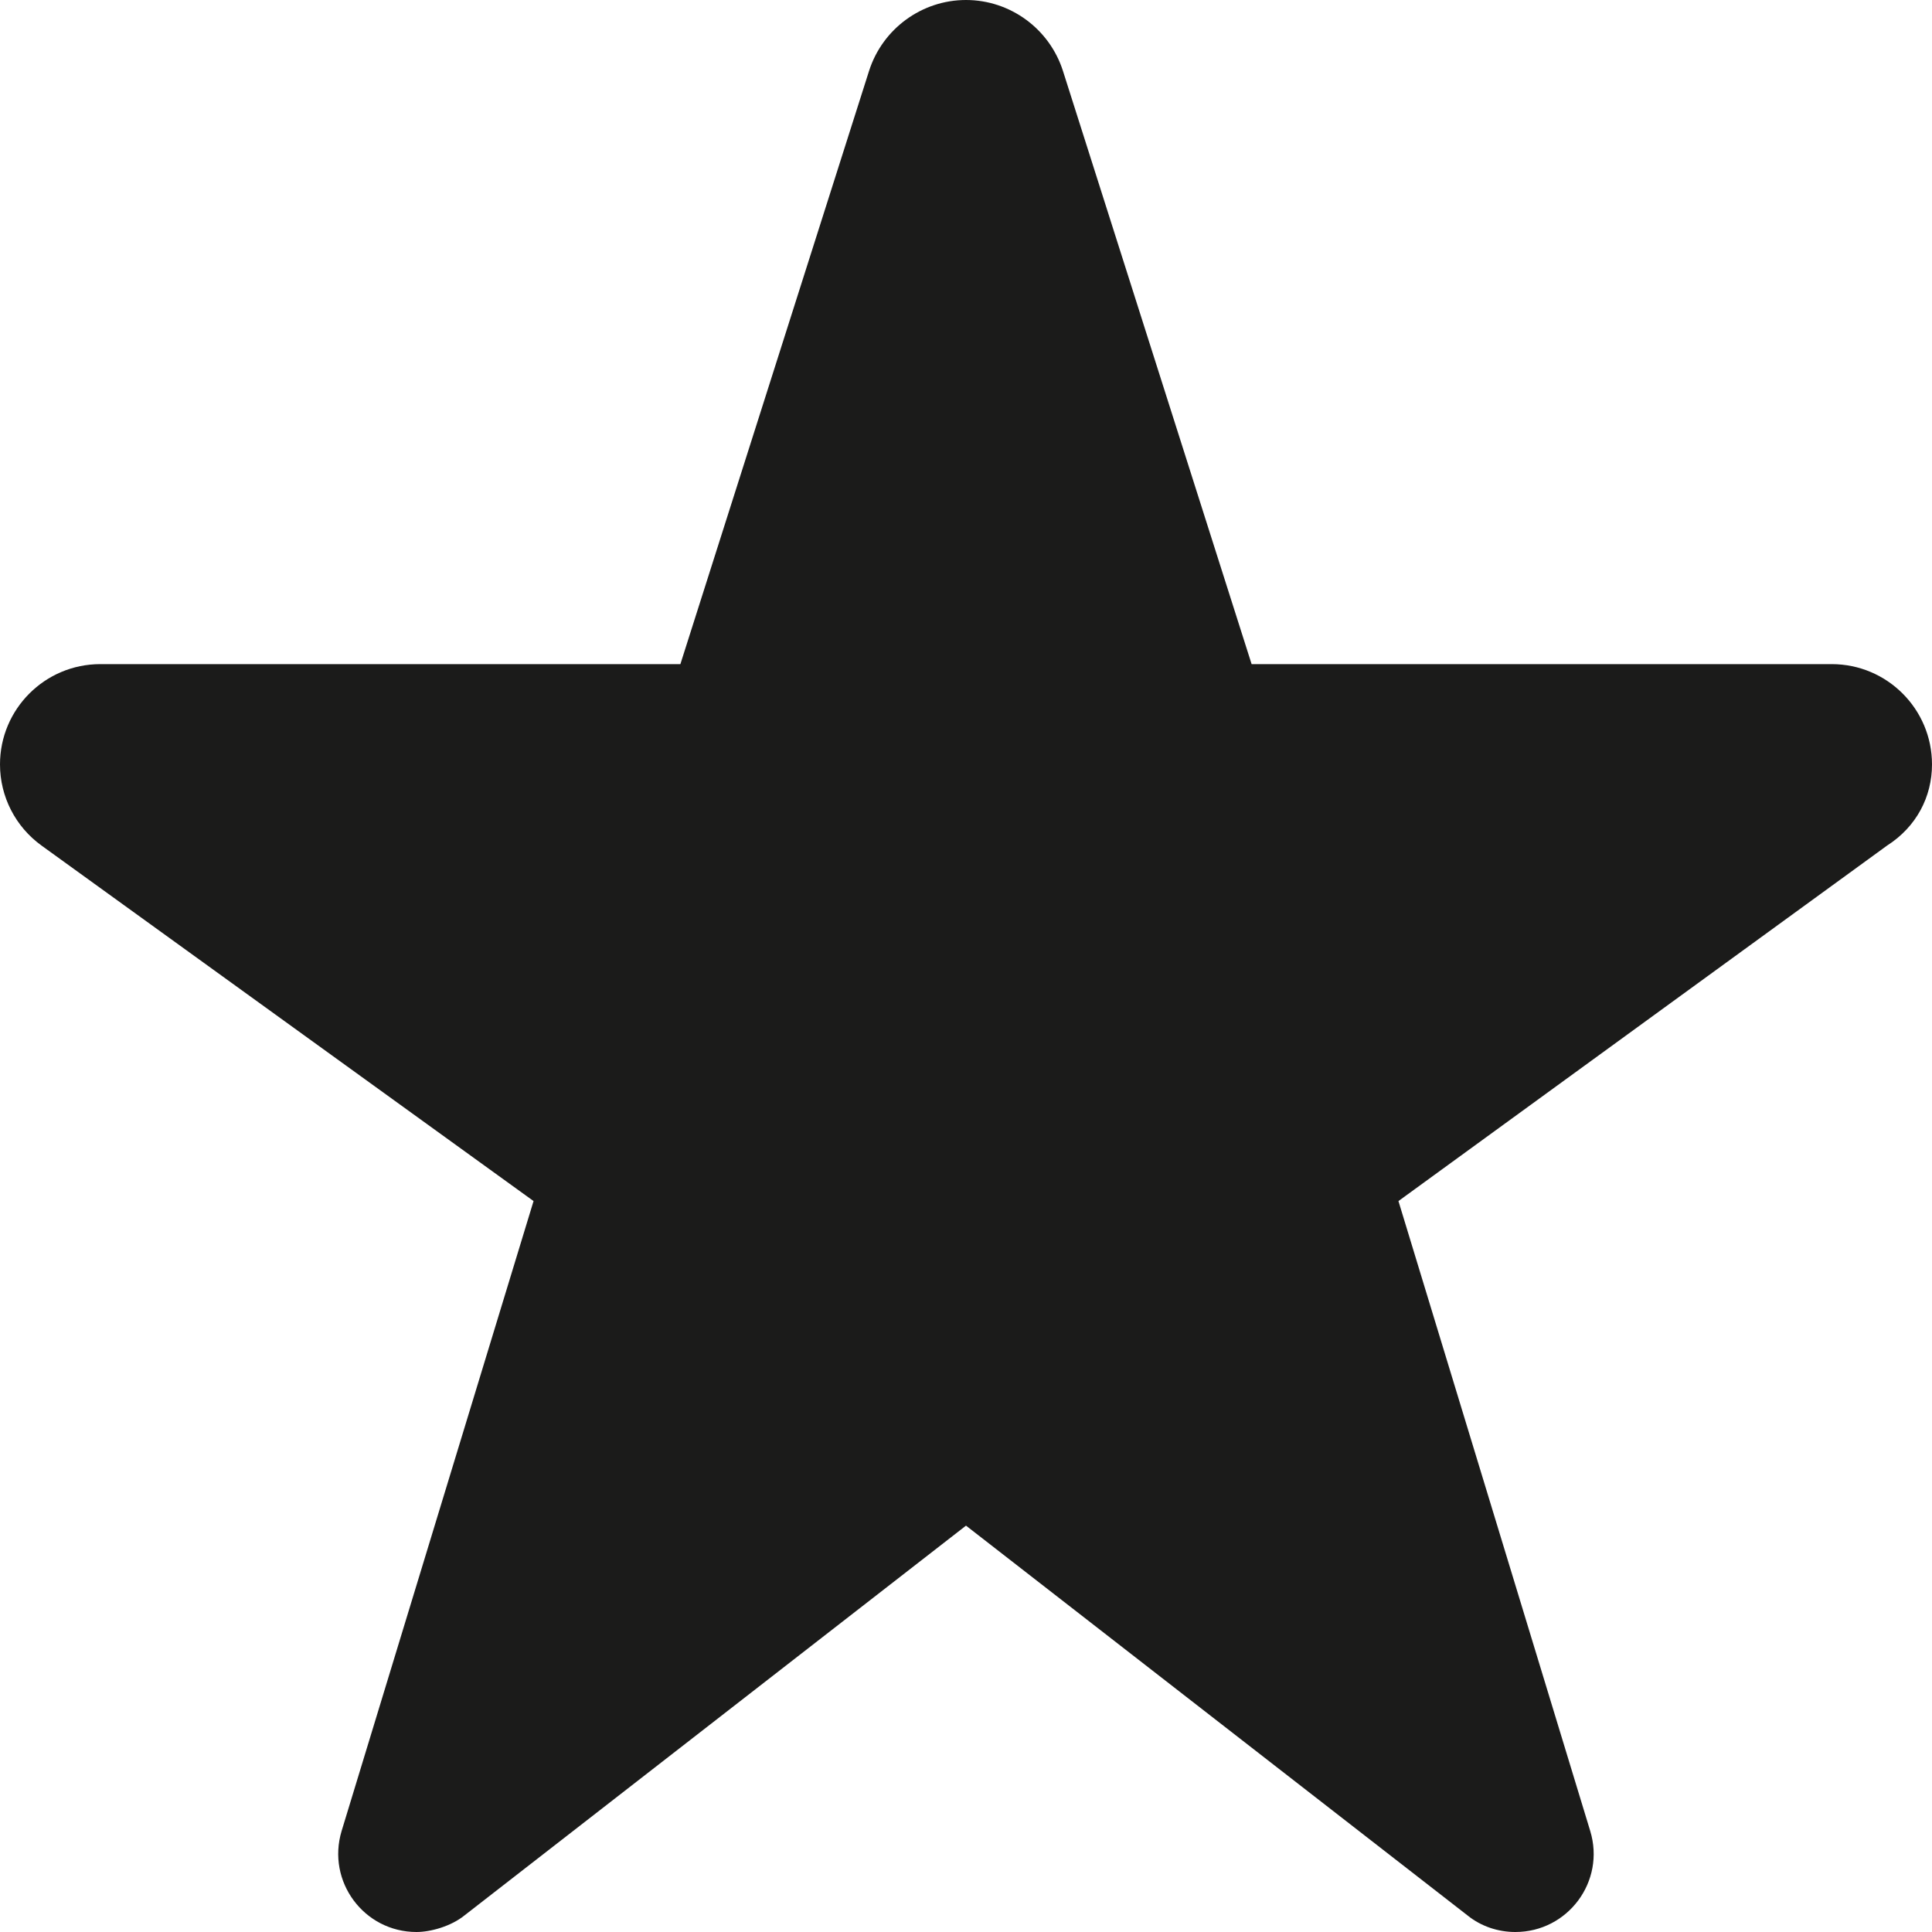 <svg width="12" height="12" viewBox="0 0 12 12" fill="none" xmlns="http://www.w3.org/2000/svg">
<path d="M6 0C5.726 0 5.482 0.178 5.398 0.44L4.226 4.125H0.623C0.279 4.125 0 4.404 0 4.748C0 4.948 0.096 5.135 0.258 5.252L3.314 7.46L2.122 11.372C2.027 11.686 2.261 12 2.587 12C2.674 12 2.801 11.965 2.885 11.897L6 9.476L9.115 11.897C9.199 11.965 9.305 12 9.412 12C9.738 12 9.973 11.686 9.877 11.372L8.686 7.46L11.721 5.252C11.904 5.135 12 4.948 12 4.748C12 4.404 11.721 4.125 11.377 4.125H7.774L6.602 0.44C6.518 0.178 6.274 0 6 0Z" fill="#1B1B1A"/>
</svg>
